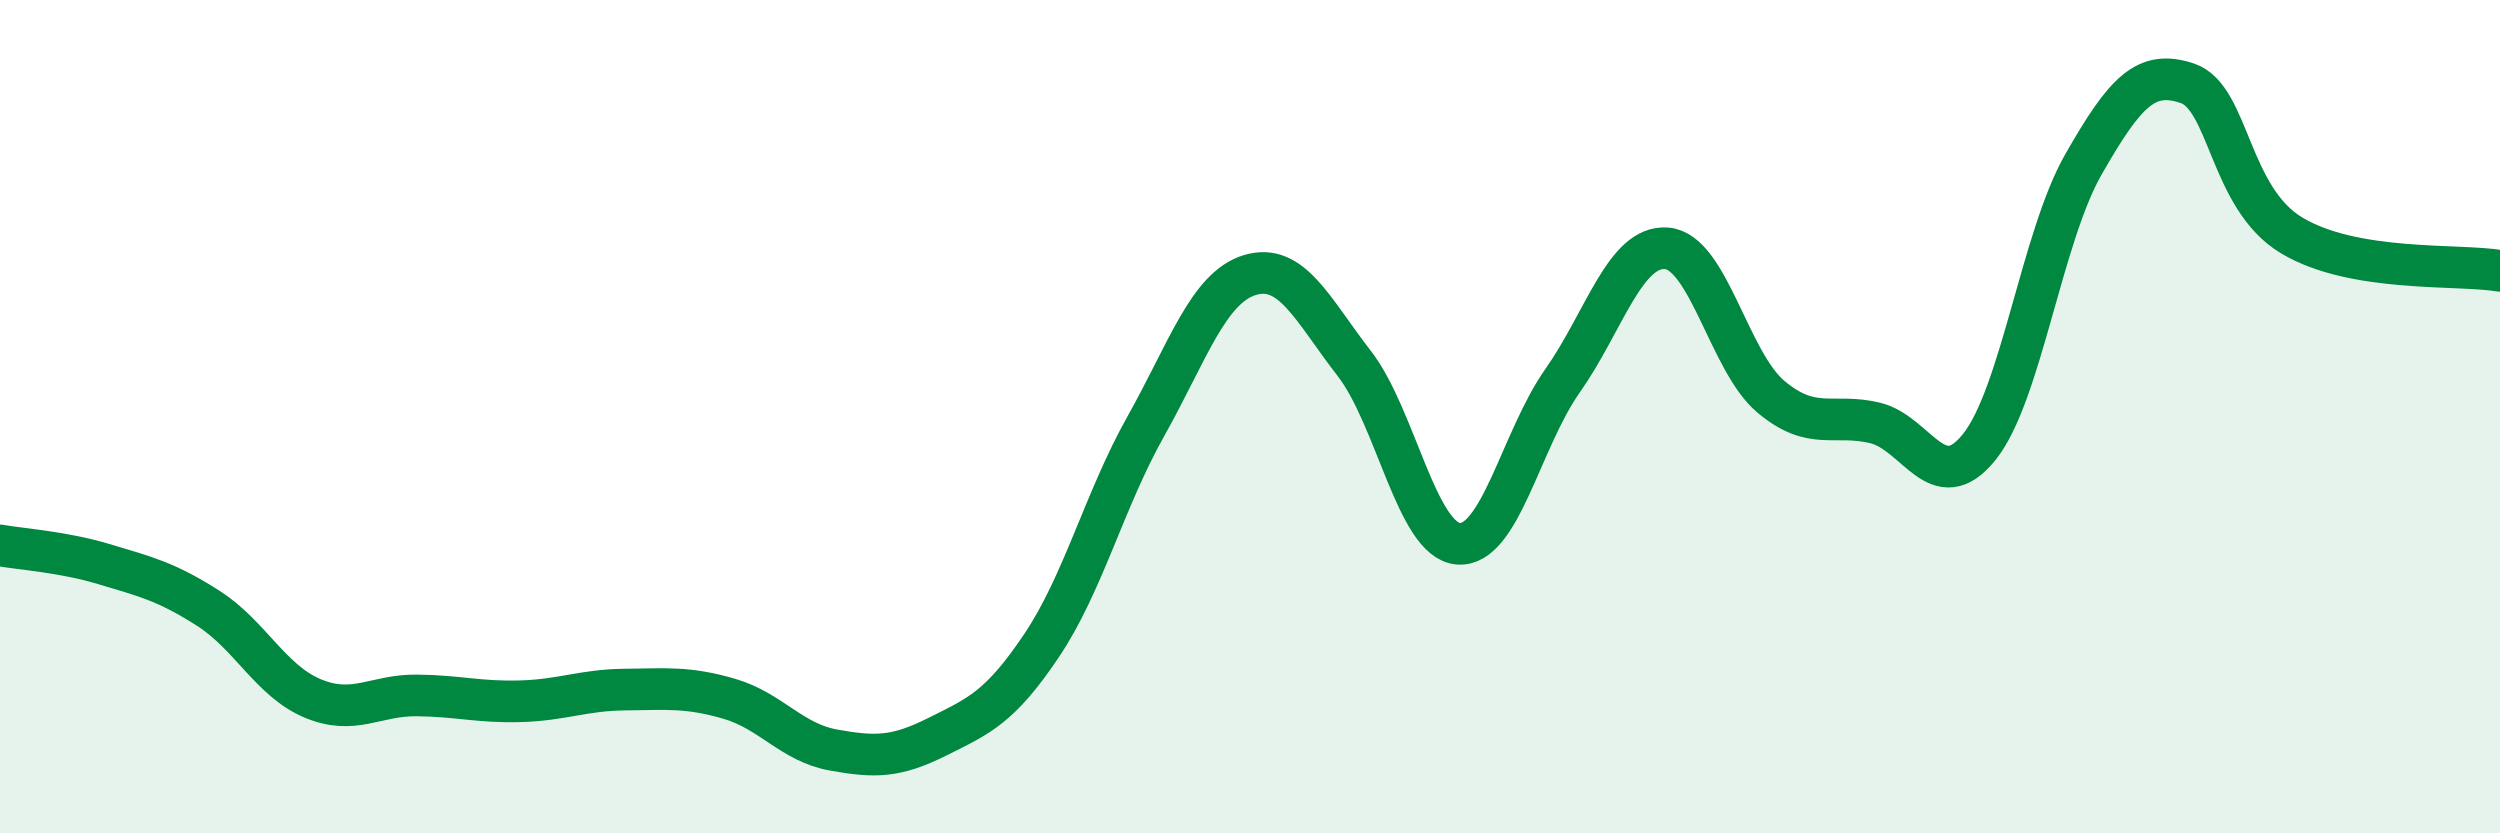 
    <svg width="60" height="20" viewBox="0 0 60 20" xmlns="http://www.w3.org/2000/svg">
      <path
        d="M 0,13.09 C 0.5,13.18 1.5,13.24 2.5,13.54 C 3.5,13.84 4,13.96 5,14.6 C 6,15.24 6.5,16.34 7.5,16.76 C 8.5,17.18 9,16.68 10,16.69 C 11,16.7 11.5,16.86 12.5,16.83 C 13.5,16.8 14,16.56 15,16.55 C 16,16.54 16.5,16.48 17.5,16.77 C 18.5,17.06 19,17.82 20,18 C 21,18.18 21.5,18.18 22.5,17.68 C 23.5,17.18 24,16.98 25,15.49 C 26,14 26.5,12.01 27.5,10.23 C 28.5,8.45 29,6.9 30,6.6 C 31,6.3 31.5,7.43 32.5,8.72 C 33.5,10.01 34,12.97 35,13.05 C 36,13.13 36.5,10.56 37.5,9.14 C 38.5,7.72 39,5.88 40,5.96 C 41,6.04 41.5,8.68 42.5,9.52 C 43.5,10.36 44,9.91 45,10.15 C 46,10.39 46.5,11.97 47.5,10.73 C 48.5,9.49 49,5.7 50,3.95 C 51,2.2 51.5,1.66 52.5,2 C 53.5,2.34 53.5,4.75 55,5.65 C 56.5,6.55 59,6.33 60,6.5L60 20L0 20Z"
        fill="#008740"
        opacity="0.1"
        stroke-linecap="round"
        stroke-linejoin="round"
      />
      <path
        d="M 0,13.09 C 0.5,13.18 1.5,13.24 2.5,13.54 C 3.5,13.84 4,13.96 5,14.6 C 6,15.24 6.5,16.34 7.5,16.76 C 8.5,17.18 9,16.68 10,16.69 C 11,16.7 11.5,16.86 12.5,16.83 C 13.5,16.8 14,16.56 15,16.55 C 16,16.54 16.5,16.48 17.5,16.77 C 18.5,17.06 19,17.82 20,18 C 21,18.18 21.5,18.18 22.5,17.68 C 23.5,17.18 24,16.98 25,15.49 C 26,14 26.5,12.01 27.5,10.23 C 28.5,8.45 29,6.9 30,6.6 C 31,6.3 31.5,7.43 32.5,8.72 C 33.5,10.01 34,12.97 35,13.05 C 36,13.13 36.5,10.56 37.5,9.14 C 38.5,7.72 39,5.88 40,5.96 C 41,6.04 41.5,8.68 42.5,9.52 C 43.5,10.36 44,9.91 45,10.15 C 46,10.39 46.5,11.97 47.5,10.73 C 48.5,9.49 49,5.7 50,3.95 C 51,2.2 51.5,1.66 52.5,2 C 53.5,2.34 53.5,4.75 55,5.65 C 56.5,6.55 59,6.33 60,6.5"
        stroke="#008740"
        stroke-width="1"
        fill="none"
        stroke-linecap="round"
        stroke-linejoin="round"
      />
    </svg>
  